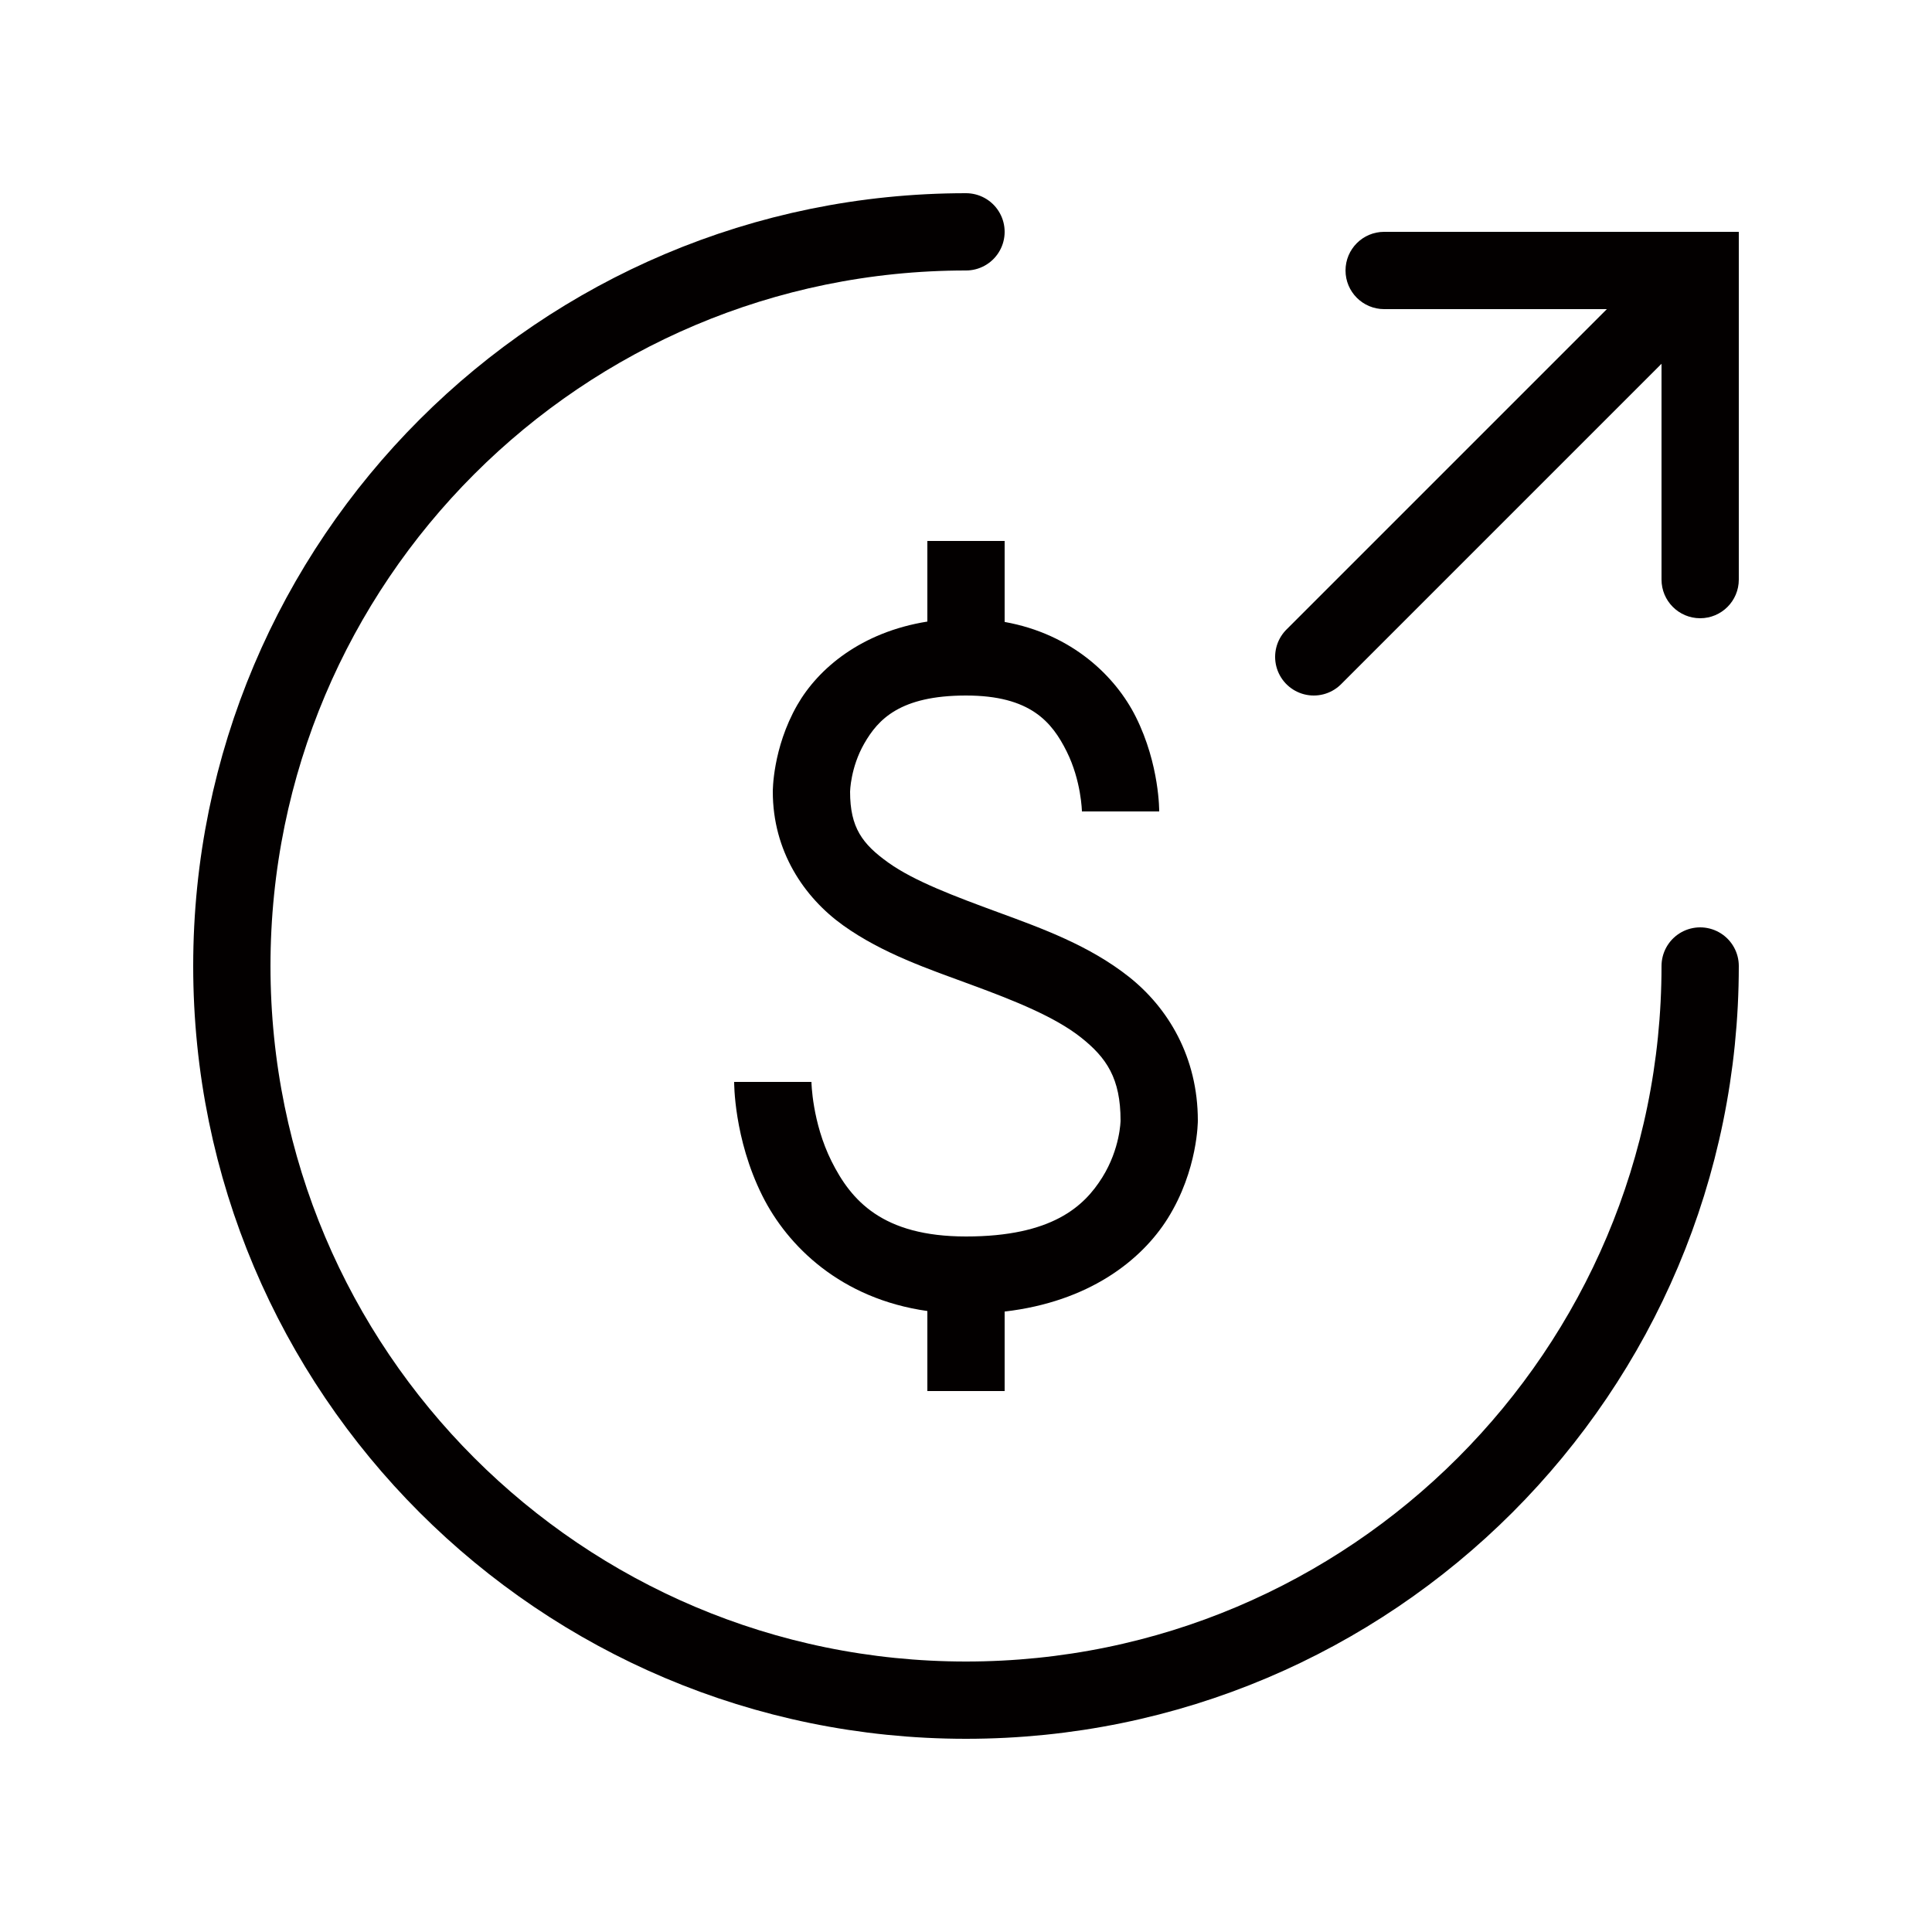 <svg xmlns="http://www.w3.org/2000/svg"  viewBox="0 0 50 50" width="50px" height="50px"><path fill="#030000" d="M24,14v2.086c-1.71,0.273-2.824,1.213-3.367,2.16C19.99,19.368,20,20.488,20,20.488 c0,1.54,0.807,2.736,1.824,3.463c1.017,0.727,2.213,1.13,3.33,1.541c1.117,0.411,2.15,0.827,2.818,1.355S29,27.91,29,29 c0,0-0.007,0.725-0.473,1.471C28.061,31.217,27.233,32,25,32c-2.167,0-2.975-0.936-3.48-1.947S21,28,21,28h-2 c0,0-0.014,1.459,0.73,2.947c0.652,1.304,2.032,2.665,4.27,2.982V36h2v-2.057c2.176-0.253,3.538-1.319,4.223-2.414 C31.006,30.275,31,29,31,29c0-1.639-0.766-2.915-1.785-3.721s-2.236-1.248-3.369-1.664s-2.187-0.811-2.857-1.291 S22,21.422,22,20.488c0,0,0.01-0.624,0.367-1.246C22.724,18.62,23.291,18,25,18c1.667,0,2.225,0.686,2.605,1.447S28,21,28,21h2 c0,0,0.014-1.209-0.605-2.447c-0.525-1.049-1.647-2.144-3.395-2.457V14H24z"/><path fill="none" stroke="#030000" stroke-linecap="round" stroke-linejoin="round" stroke-miterlimit="10" stroke-width="2" d="M44,25c0,10.493-8.507,19-19,19S6,35.493,6,25S14.507,6,25,6"/><line x1="34" x2="43" y1="17" y2="8" fill="none" stroke="#030000" stroke-linecap="round" stroke-linejoin="round" stroke-miterlimit="10" stroke-width="2"/><path fill="#030000" d="M44,16c-0.552,0-1-0.447-1-1V8h-7.178c-0.552,0-1-0.447-1-1s0.448-1,1-1H45v9 C45,15.553,44.552,16,44,16z"/></svg>